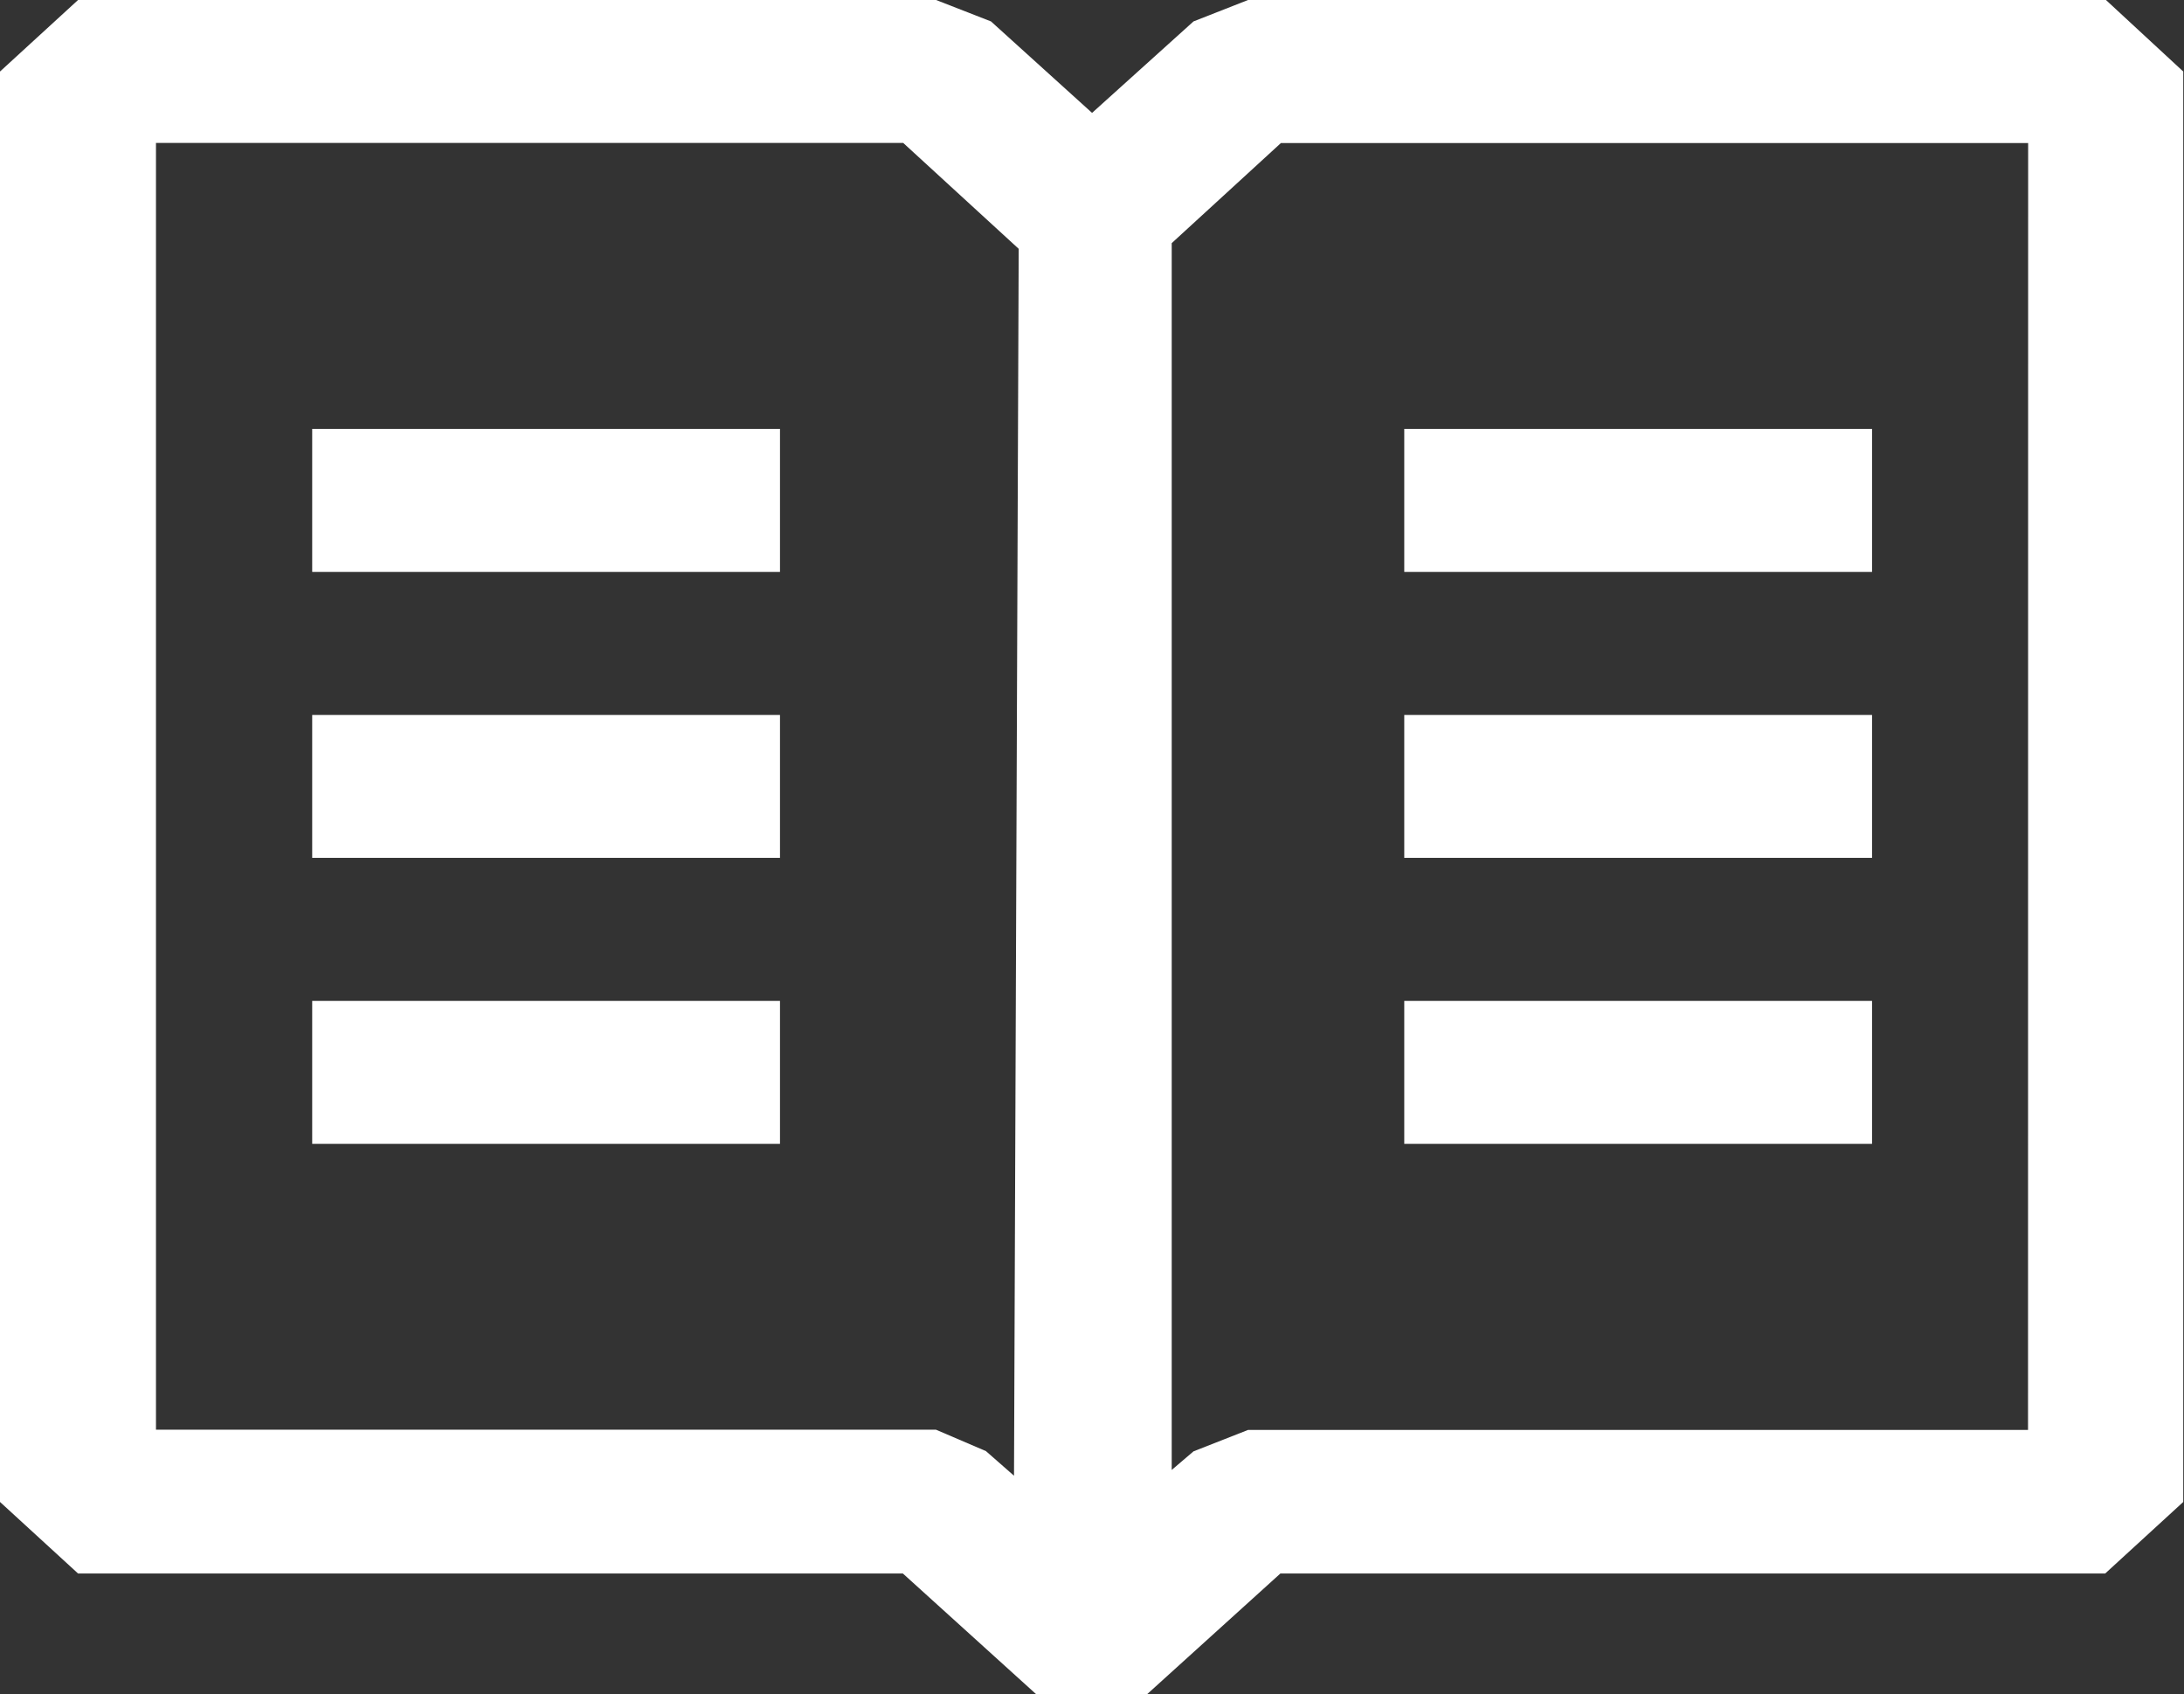<svg id="book" xmlns="http://www.w3.org/2000/svg" width="17.741" height="13.763" viewBox="0 0 17.741 13.763">
  <rect x="0" y="0" width="17.741" height="13.763" fill="#333333" stroke="none"/>
  <path id="Path_31" data-name="Path 31" d="M19.358,4.5h-6.97l-.443.174-.824.743L10.3,4.674,9.854,4.5H2.884l-.634.581V16.7l.634.581h6.7l1.09.987h.887l1.09-.987h6.7l.634-.581V5.081L19.357,4.5ZM10.487,16.487l-.228-.2-.406-.174H3.517V5.661h6.07l.938.86-.038,9.966Zm8.237-.372H12.388l-.443.174-.177.151V6.475l.887-.813h6.07ZM8.586,7.984h-3.8V9.146h3.8Zm0,4.646h-3.8v1.161h3.8Zm-3.8-2.323h3.8v1.161h-3.8ZM17.457,7.984h-3.8V9.146h3.8Zm-3.8,2.323h3.8v1.161h-3.8Zm0,2.323h3.8v1.161h-3.8Z" transform="translate(-2.25 -4.5)" fill="#fff" fill-rule="evenodd"/>
</svg>
